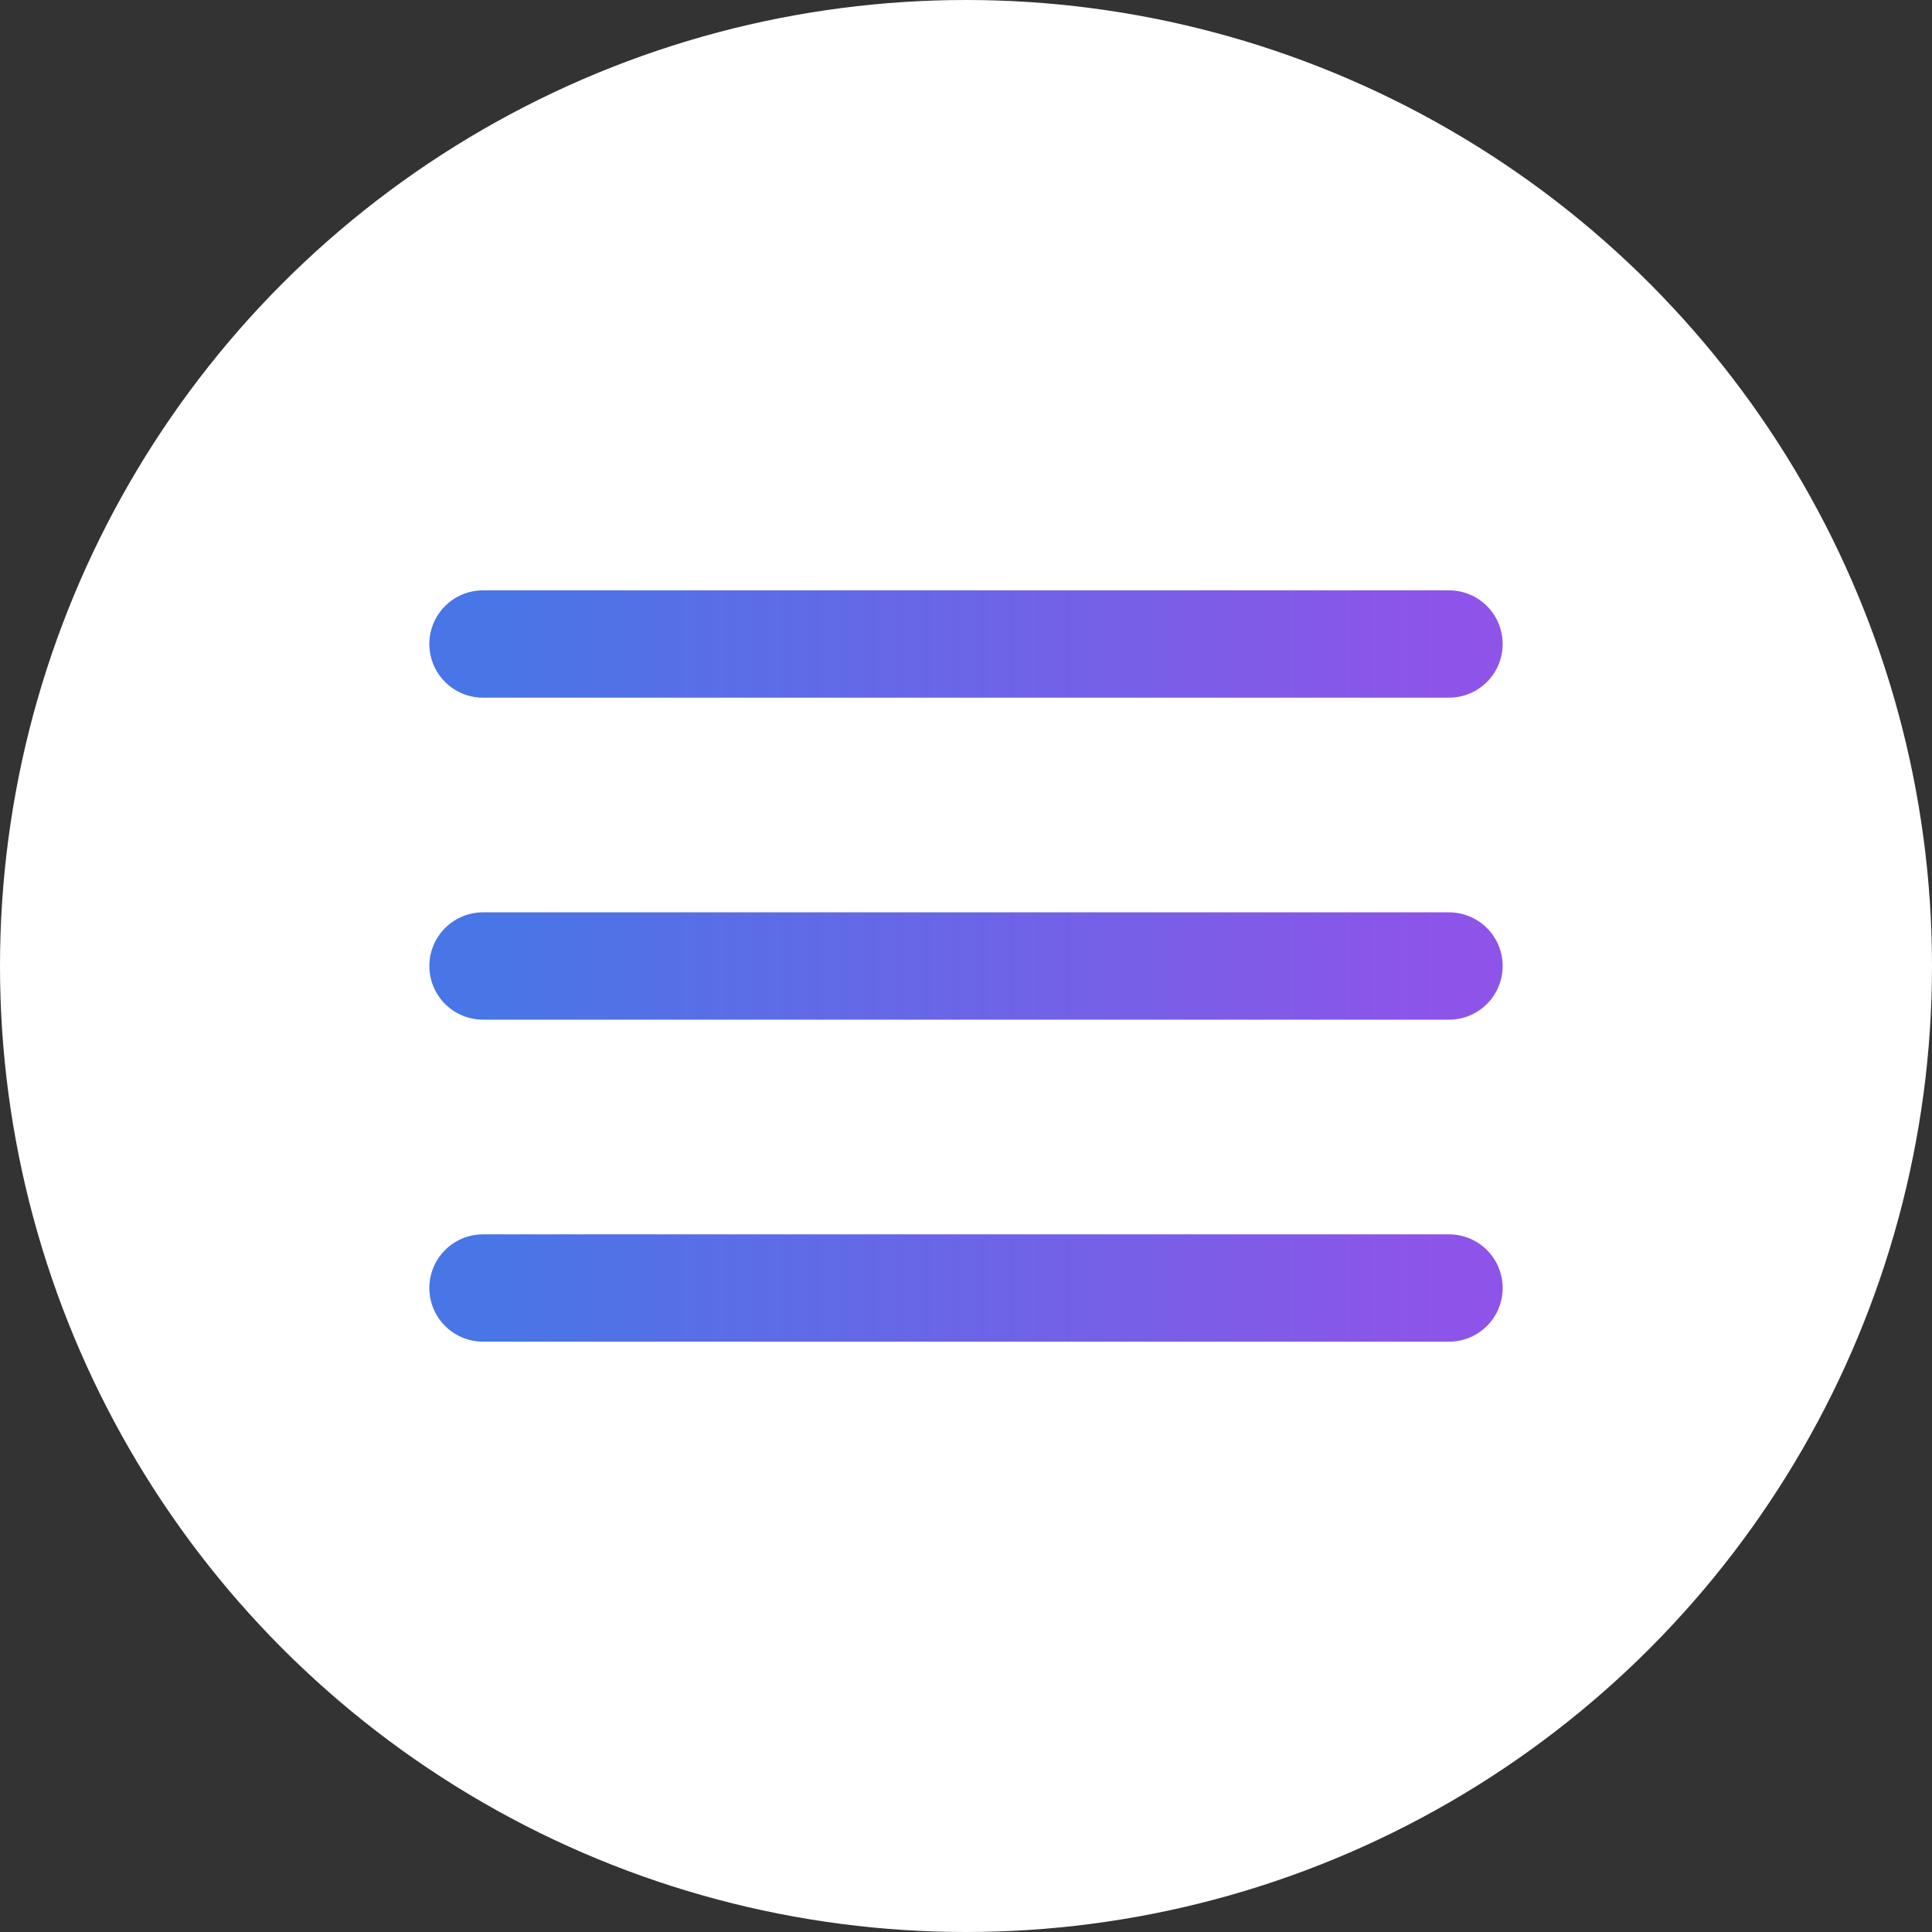 <?xml version="1.0" encoding="UTF-8"?> <svg xmlns="http://www.w3.org/2000/svg" width="36" height="36" viewBox="0 0 36 36" fill="none"><rect x="0" y="0" width="36" height="36" fill="#333333" stroke="none"/><circle cx="18" cy="18" r="18" fill="white"></circle><path d="M9 12H27M9 18H27M9 24H27" stroke="url(#paint0_linear_2899_27)" stroke-width="2" stroke-linecap="round" stroke-linejoin="round"></path><defs><linearGradient id="paint0_linear_2899_27" x1="27" y1="18" x2="9" y2="18" gradientUnits="userSpaceOnUse"><stop stop-color="#8E54E9"></stop><stop offset="1" stop-color="#4876E6"></stop></linearGradient></defs></svg> 